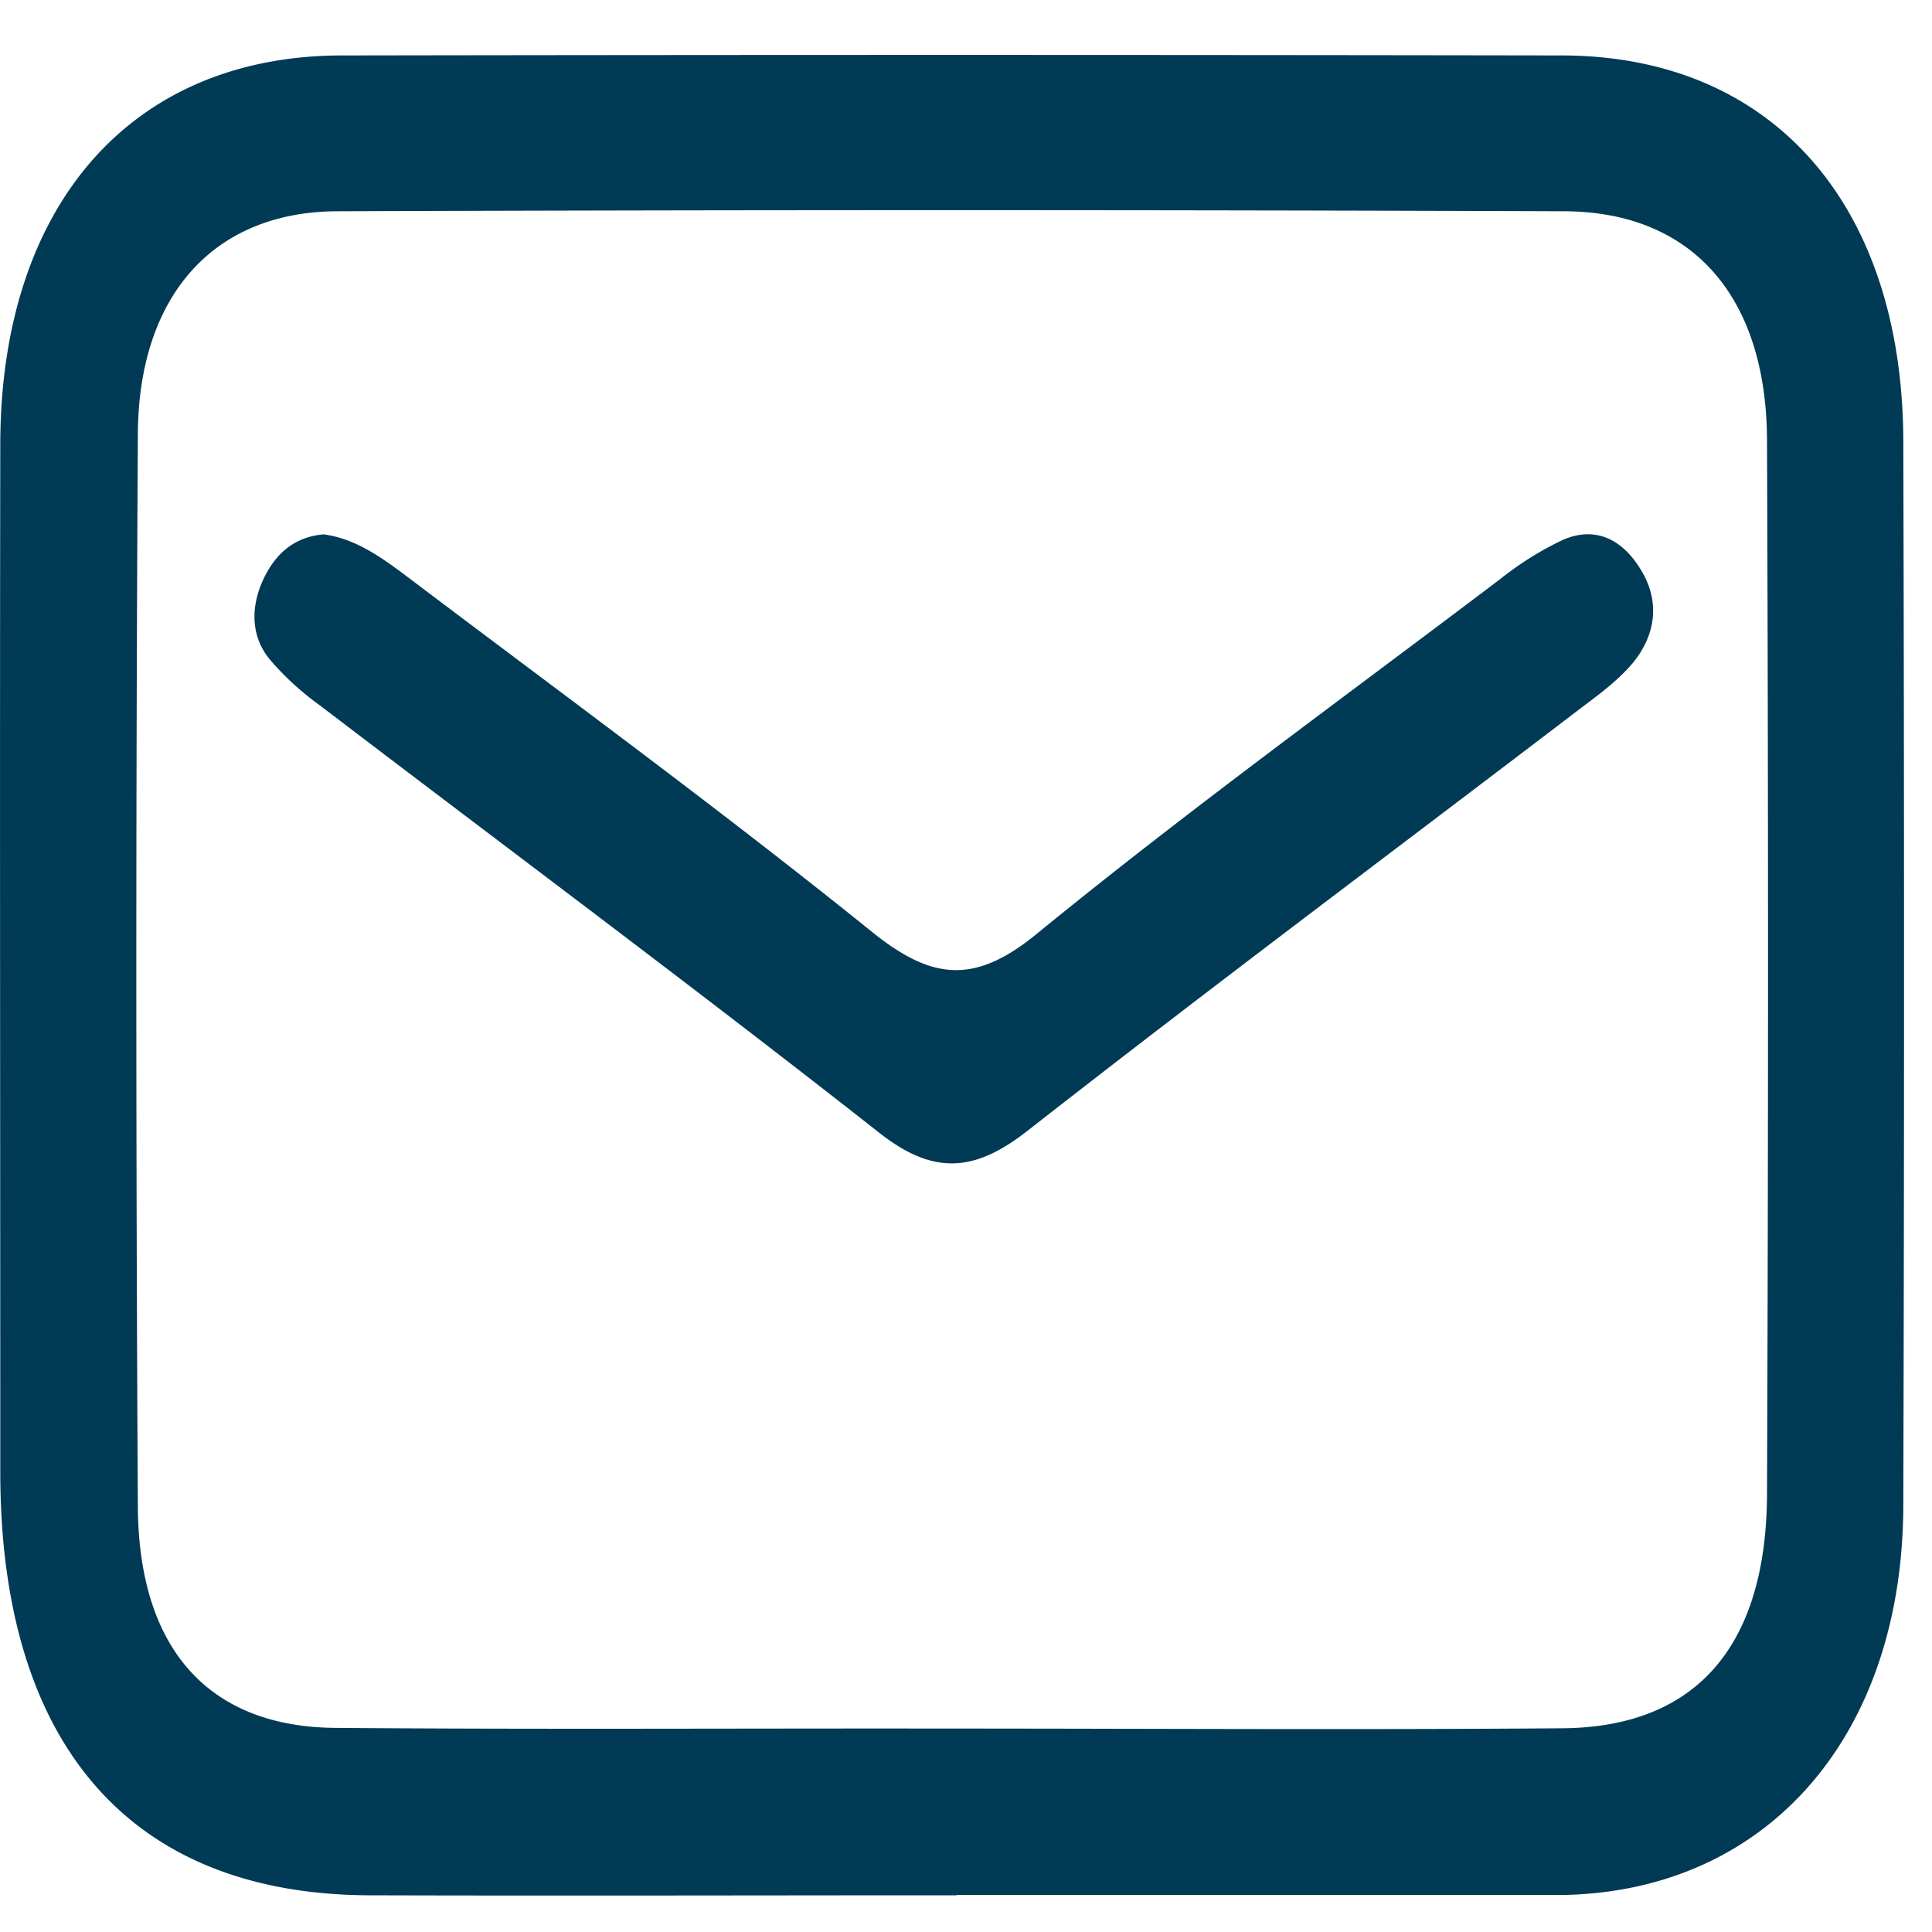 <svg width="20" height="20" fill="none" xmlns="http://www.w3.org/2000/svg"><path d="M9.902 19.62c-2.03 0-4.06.006-6.091 0-2.462-.014-3.805-1.56-3.808-4.373 0-3.559-.006-7.115 0-10.673.012-2.461 1.364-3.997 3.534-4 4.21-.007 8.42-.007 12.632 0 2.173.003 3.528 1.539 3.534 3.996.01 3.67.01 7.342 0 11.013-.006 2.379-1.394 3.975-3.484 4.033H9.905l-.003.003zm-.119-1.726c2.129 0 4.257.014 6.389-.003 1.376-.01 2.11-.837 2.12-2.413.014-3.64.014-7.284 0-10.925-.007-1.491-.78-2.362-2.1-2.366a1762.08 1762.08 0 0 0-12.7 0c-1.278.004-2.06.871-2.065 2.315-.021 3.698-.021 7.396 0 11.094.009 1.485.743 2.281 2.045 2.291 2.105.017 4.21.004 6.314.007h-.003z" fill="#003A55"/><path d="M3.352 5.532c.354.047.642.271.93.488 1.588 1.2 3.19 2.373 4.745 3.627.615.495 1.055.549 1.697.027 1.567-1.281 3.196-2.46 4.804-3.678a3.34 3.34 0 0 1 .648-.406c.348-.153.637 0 .83.342.184.329.119.66-.104.932-.152.18-.345.322-.53.461-1.91 1.458-3.837 2.895-5.734 4.38-.544.426-.969.467-1.534.023C7.19 10.223 5.243 8.776 3.31 7.301a2.913 2.913 0 0 1-.517-.474c-.184-.224-.202-.505-.086-.787.128-.301.333-.48.639-.508h.006z" fill="#003A55"/></svg>